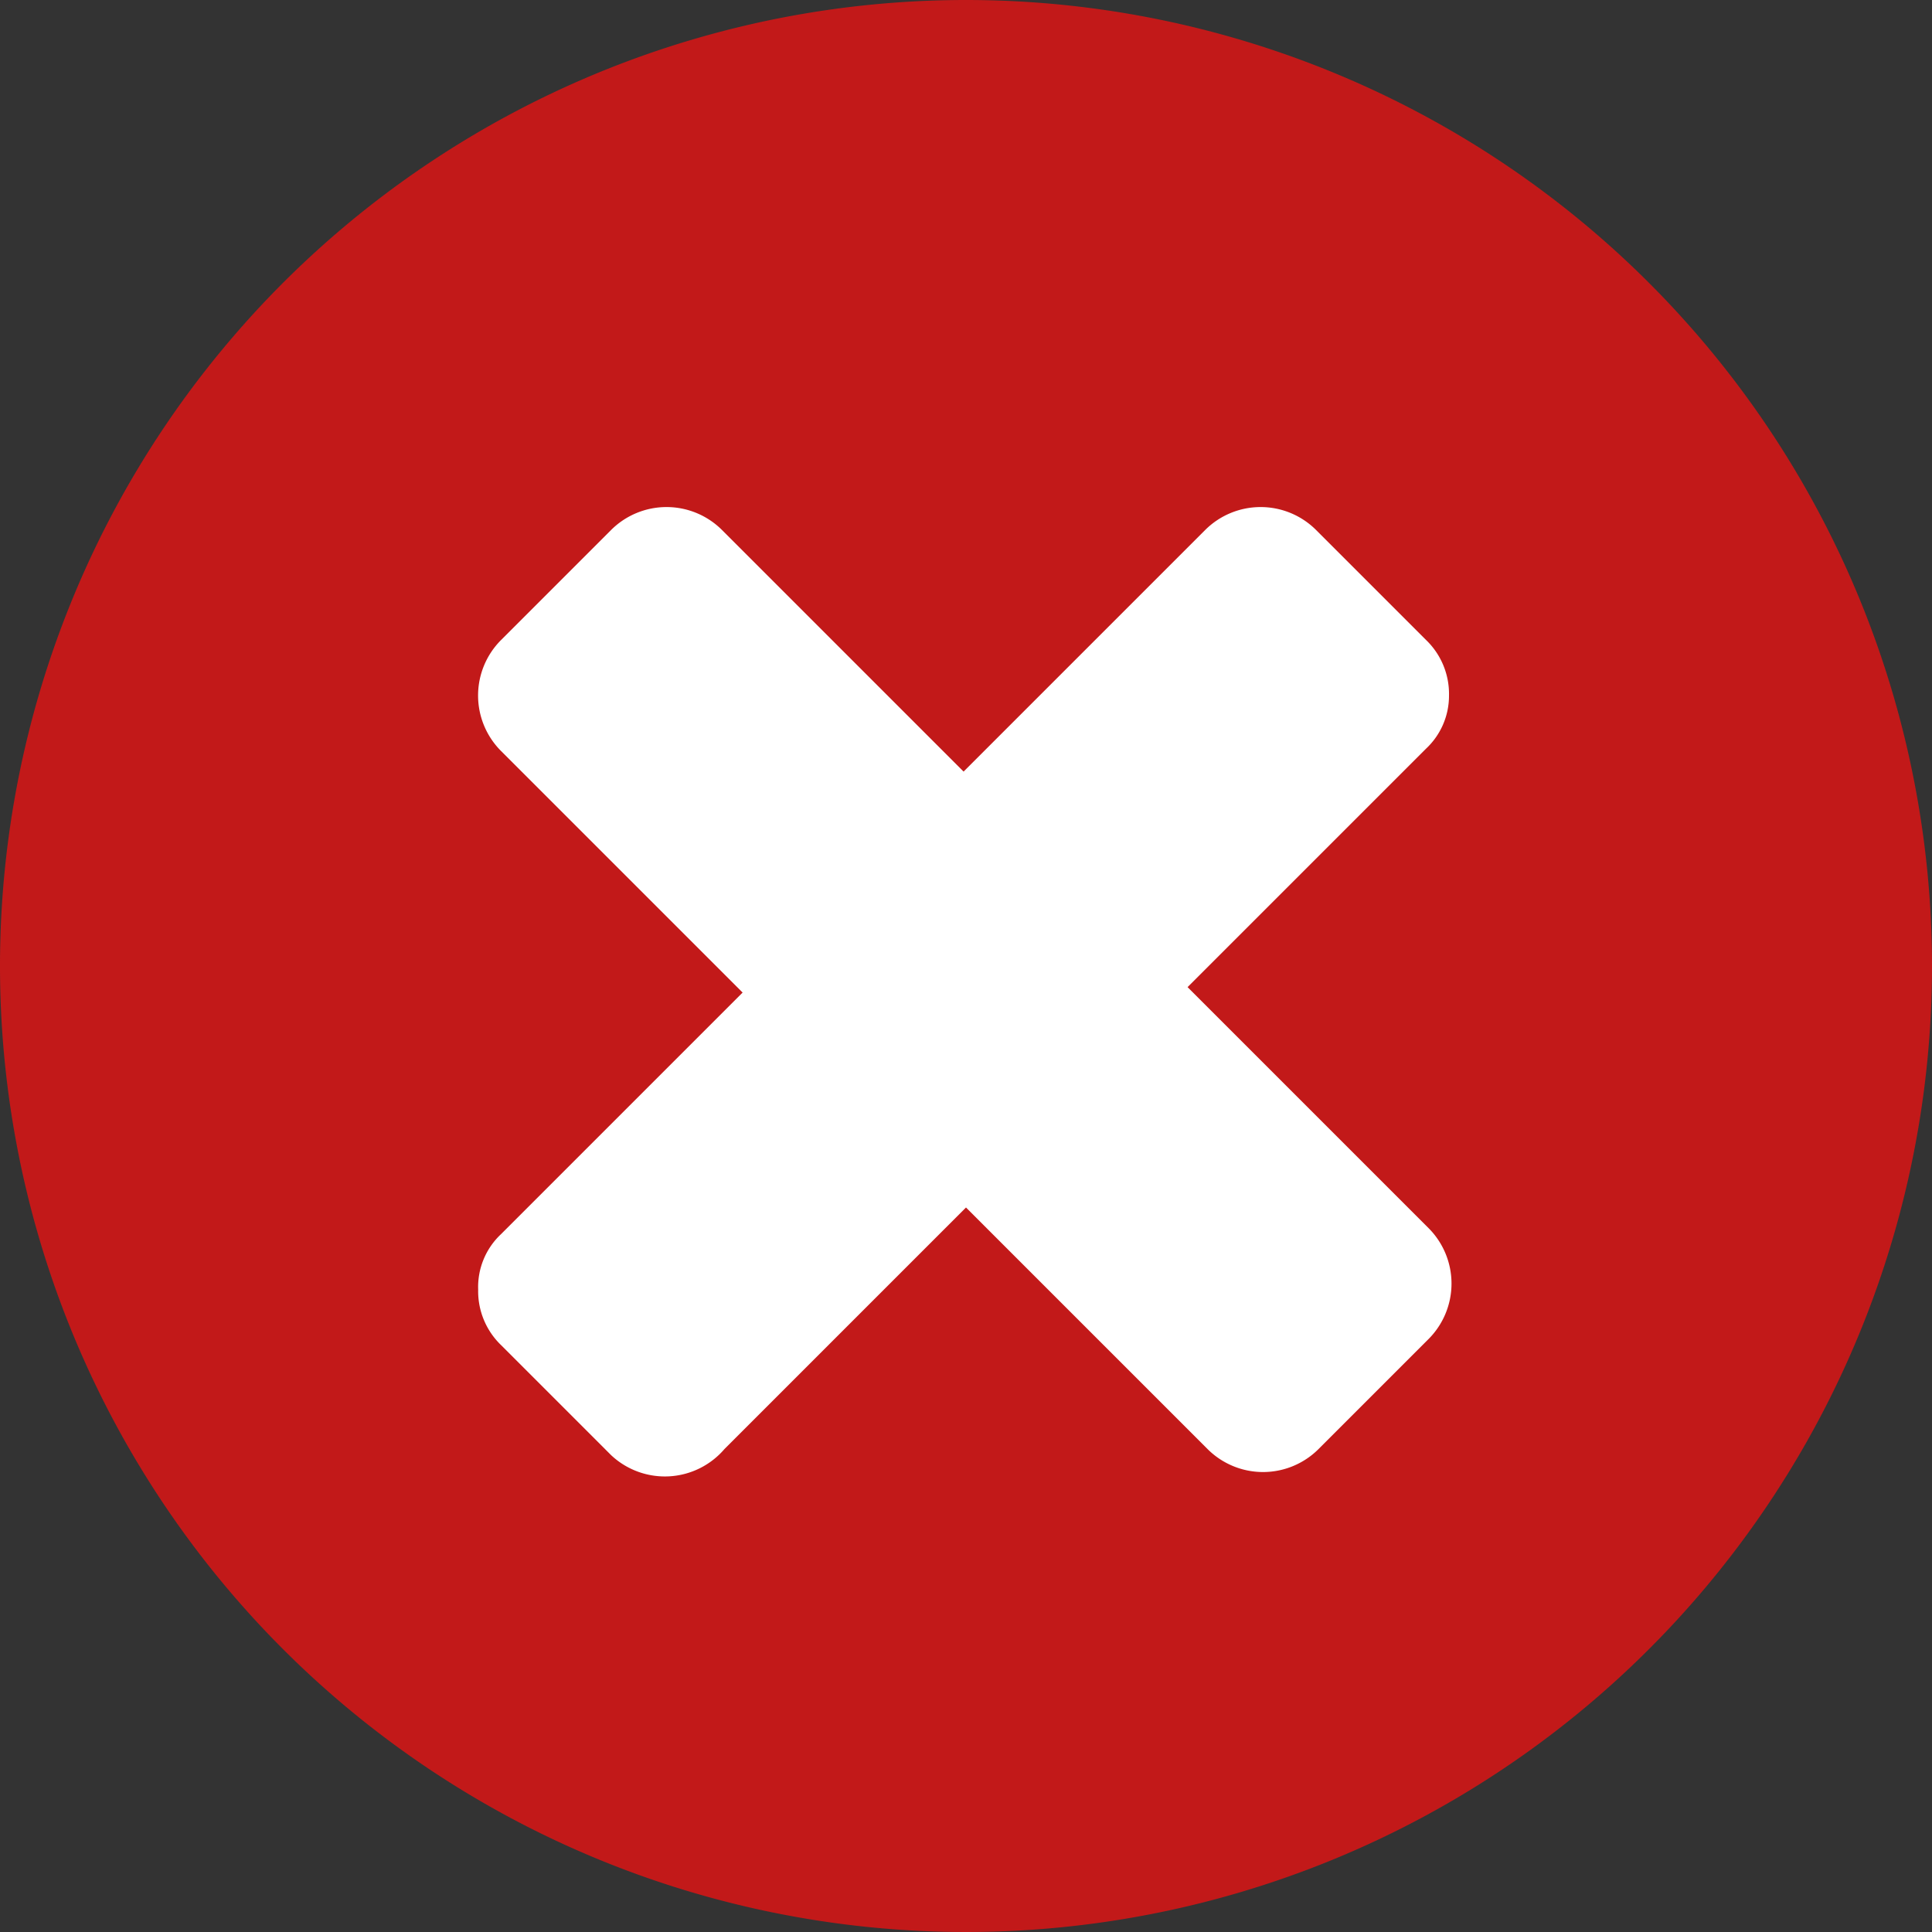<?xml version="1.0" encoding="UTF-8"?> <svg xmlns="http://www.w3.org/2000/svg" viewBox="0 0 16 16"><rect x="0" y="0" width="16" height="16" fill="#333333" stroke="none"/> <defs> <style>.cls-1{fill:#c21919;}.cls-2{fill:#fff;}</style> </defs> <title>Ресурс 111й</title> <g id="Слой_2" data-name="Слой 2"> <g id="Слой_1-2" data-name="Слой 1"> <path class="cls-1" d="M8,0a8,8,0,1,0,8,8A8,8,0,0,0,8,0"></path> <path class="cls-2" d="M9.81,8.2l2-2A.6.6,0,0,0,12,5.76a.62.62,0,0,0-.19-.46l-.91-.91a.65.65,0,0,0-.92,0l-2,2-2-2a.65.65,0,0,0-.92,0l-.91.91a.65.65,0,0,0,0,.92l2,2-2,2a.6.6,0,0,0-.19.46.62.62,0,0,0,.19.46l.91.91A.65.65,0,0,0,6,12l2-2,2,2a.65.65,0,0,0,.92,0l.91-.91a.65.65,0,0,0,0-.92l-2-2"></path> </g> </g> </svg> 